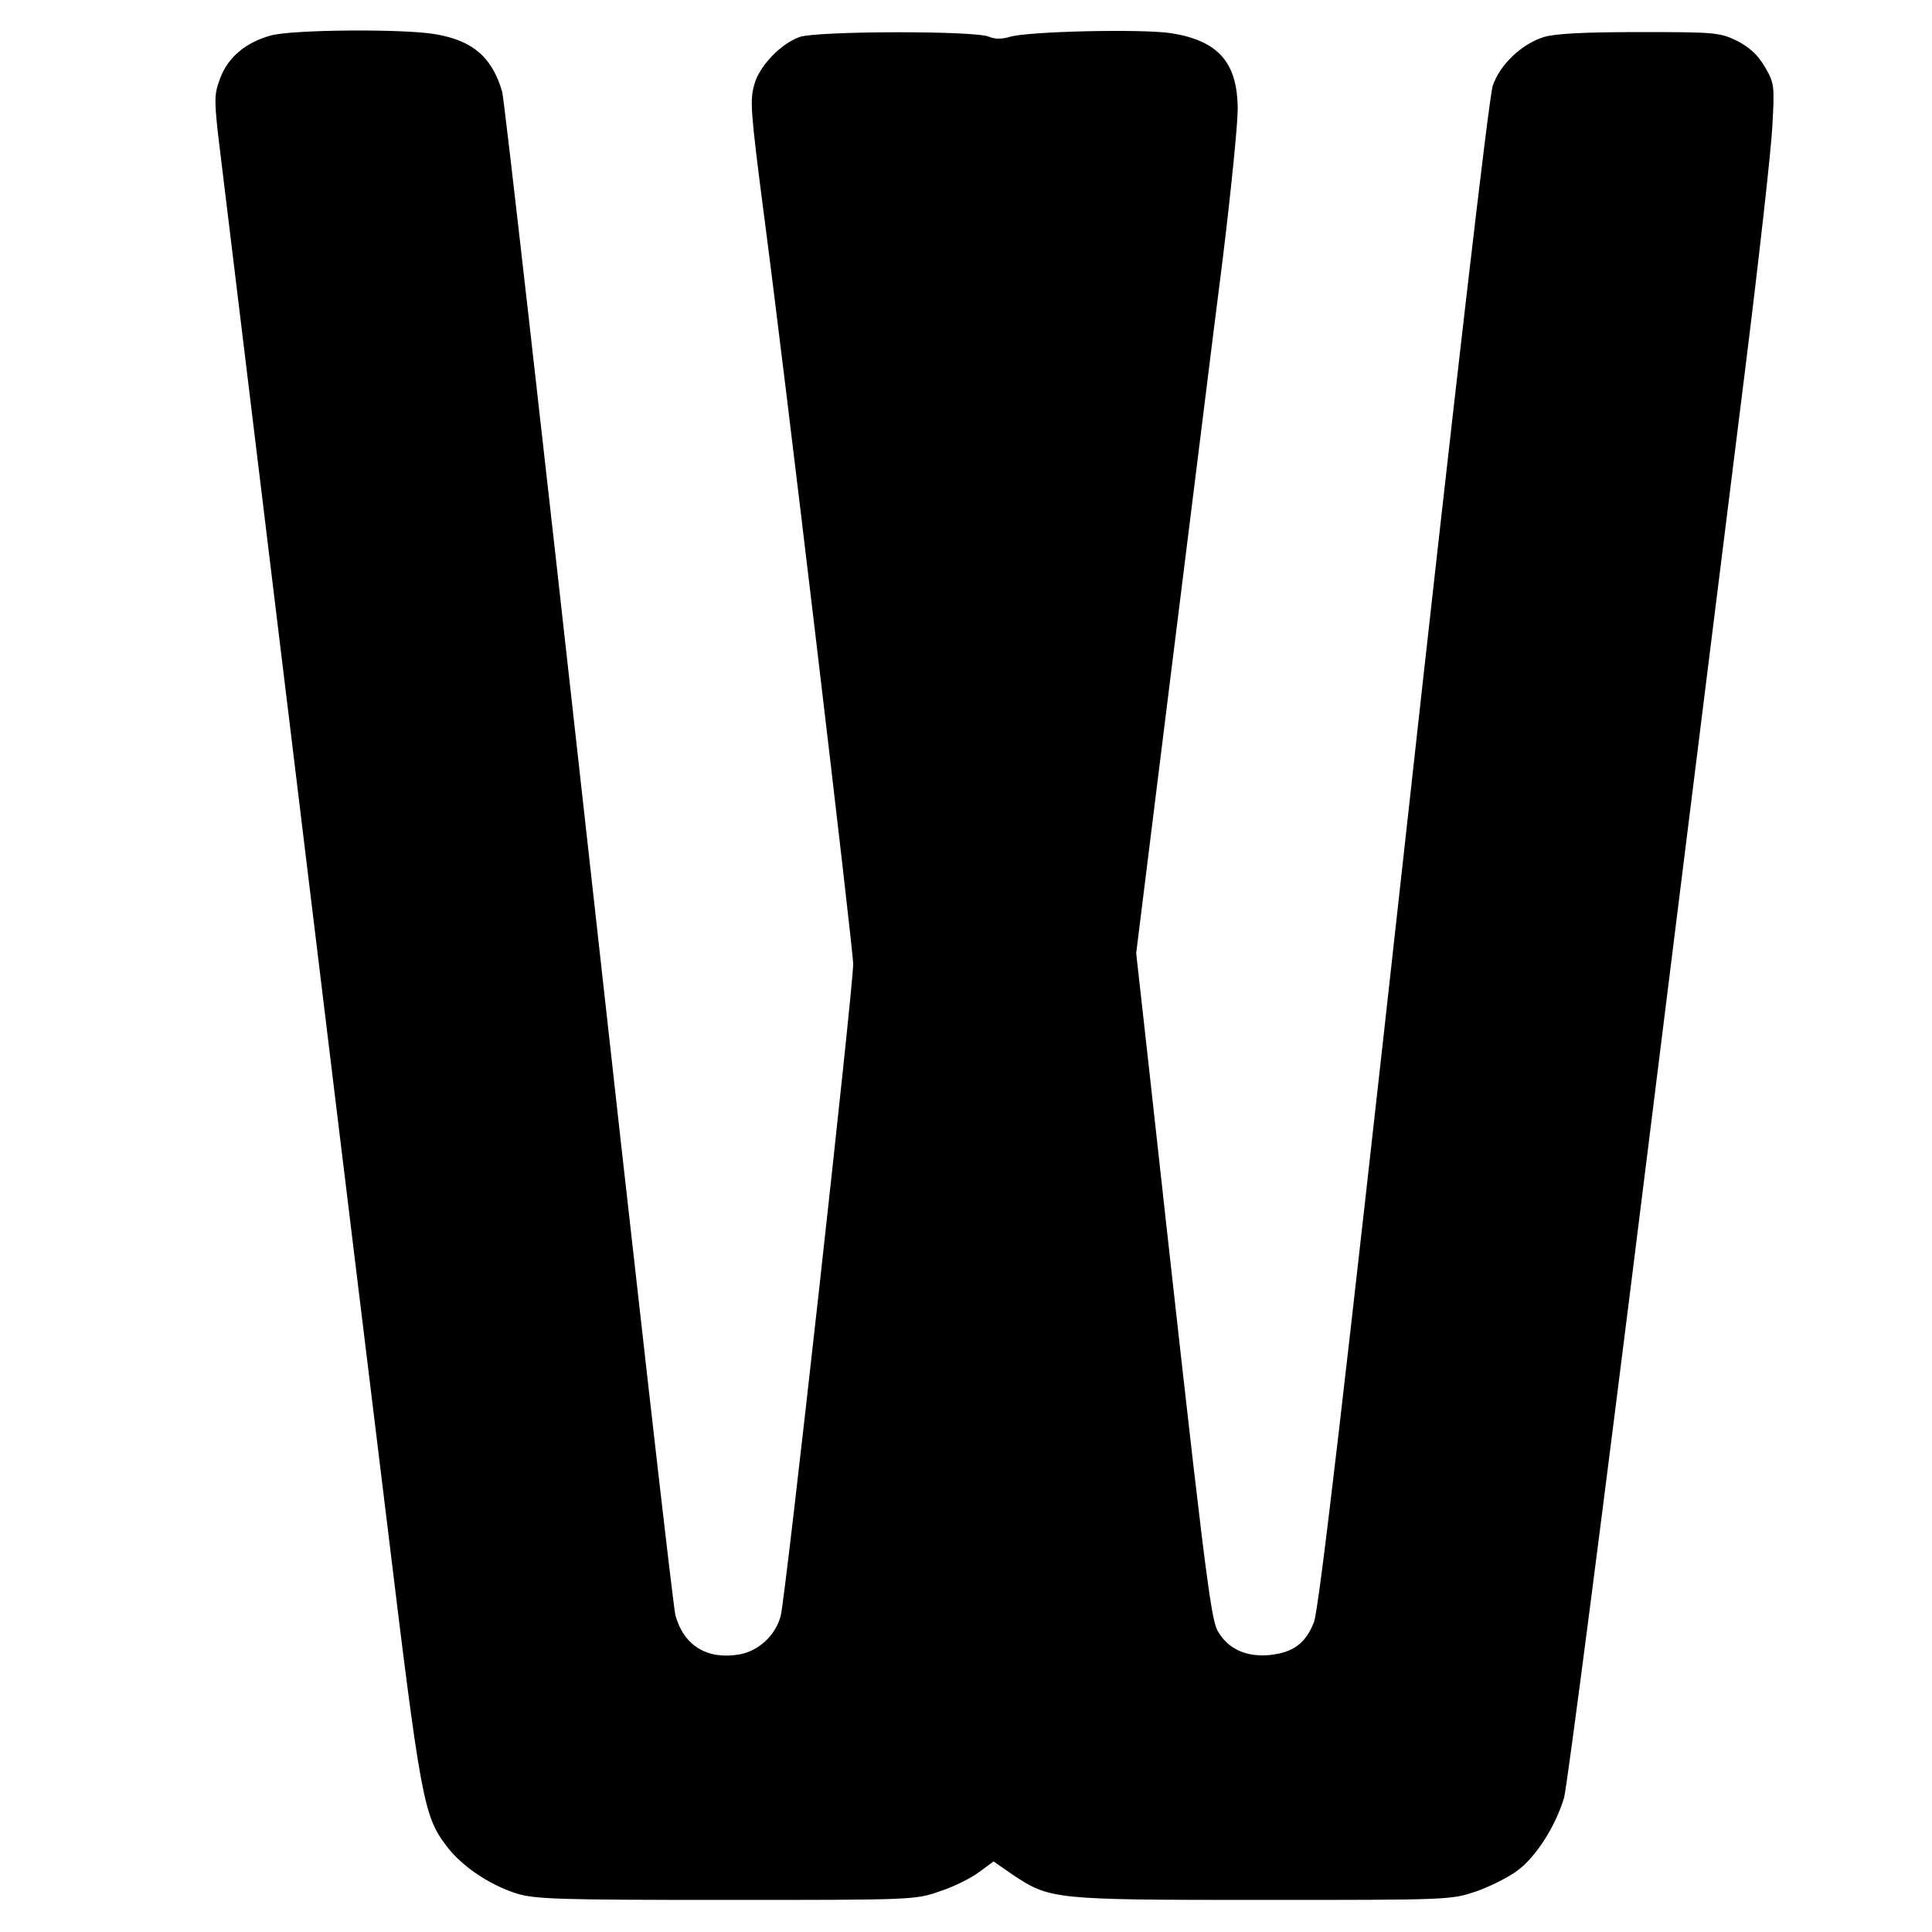<?xml version="1.0" standalone="no"?>
<!DOCTYPE svg PUBLIC "-//W3C//DTD SVG 20010904//EN"
 "http://www.w3.org/TR/2001/REC-SVG-20010904/DTD/svg10.dtd">
<svg version="1.0" xmlns="http://www.w3.org/2000/svg"
 width="512pt" height="512pt" viewBox="0 0 512 512"
 preserveAspectRatio="xMidYMid meet">
<g transform="translate(0,512) scale(0.1,-0.1)"
fill="#000000" stroke="none">
<path d="M718 5026 c-66 -18 -113 -57 -134 -112 -16 -41 -16 -57 -7 -143 10
-82 167 -1373 318 -2616 25 -203 83 -683 130 -1065 90 -741 97 -782 159 -863
40 -53 113 -102 185 -125 50 -15 109 -17 556 -17 495 0 501 0 566 23 37 12 83
35 104 51 l38 28 49 -34 c101 -67 106 -68 663 -68 499 0 500 0 568 23 37 13
87 38 110 56 49 37 100 118 122 192 8 29 105 776 215 1661 110 884 230 1844
266 2133 36 289 68 575 71 637 6 107 5 113 -20 156 -19 32 -41 52 -74 69 -46
22 -58 23 -258 23 -143 0 -224 -4 -253 -13 -59 -18 -117 -73 -136 -129 -10
-28 -101 -812 -236 -2037 -159 -1438 -225 -2003 -238 -2035 -22 -56 -54 -80
-117 -87 -62 -6 -111 16 -138 64 -19 33 -36 167 -181 1482 l-35 314 94 756
c52 415 112 902 135 1081 22 179 40 359 40 399 0 124 -51 182 -176 202 -78 12
-383 5 -429 -10 -20 -6 -39 -6 -55 1 -38 16 -456 15 -501 -1 -50 -18 -107 -77
-120 -126 -12 -42 -10 -70 25 -341 55 -416 237 -1949 237 -1990 0 -65 -179
-1678 -192 -1727 -14 -53 -60 -95 -113 -103 -84 -13 -144 25 -166 104 -6 20
-109 929 -230 2021 -121 1092 -224 1999 -229 2016 -26 91 -77 136 -175 153
-82 15 -379 13 -438 -3z"/>
</g>
</svg>
